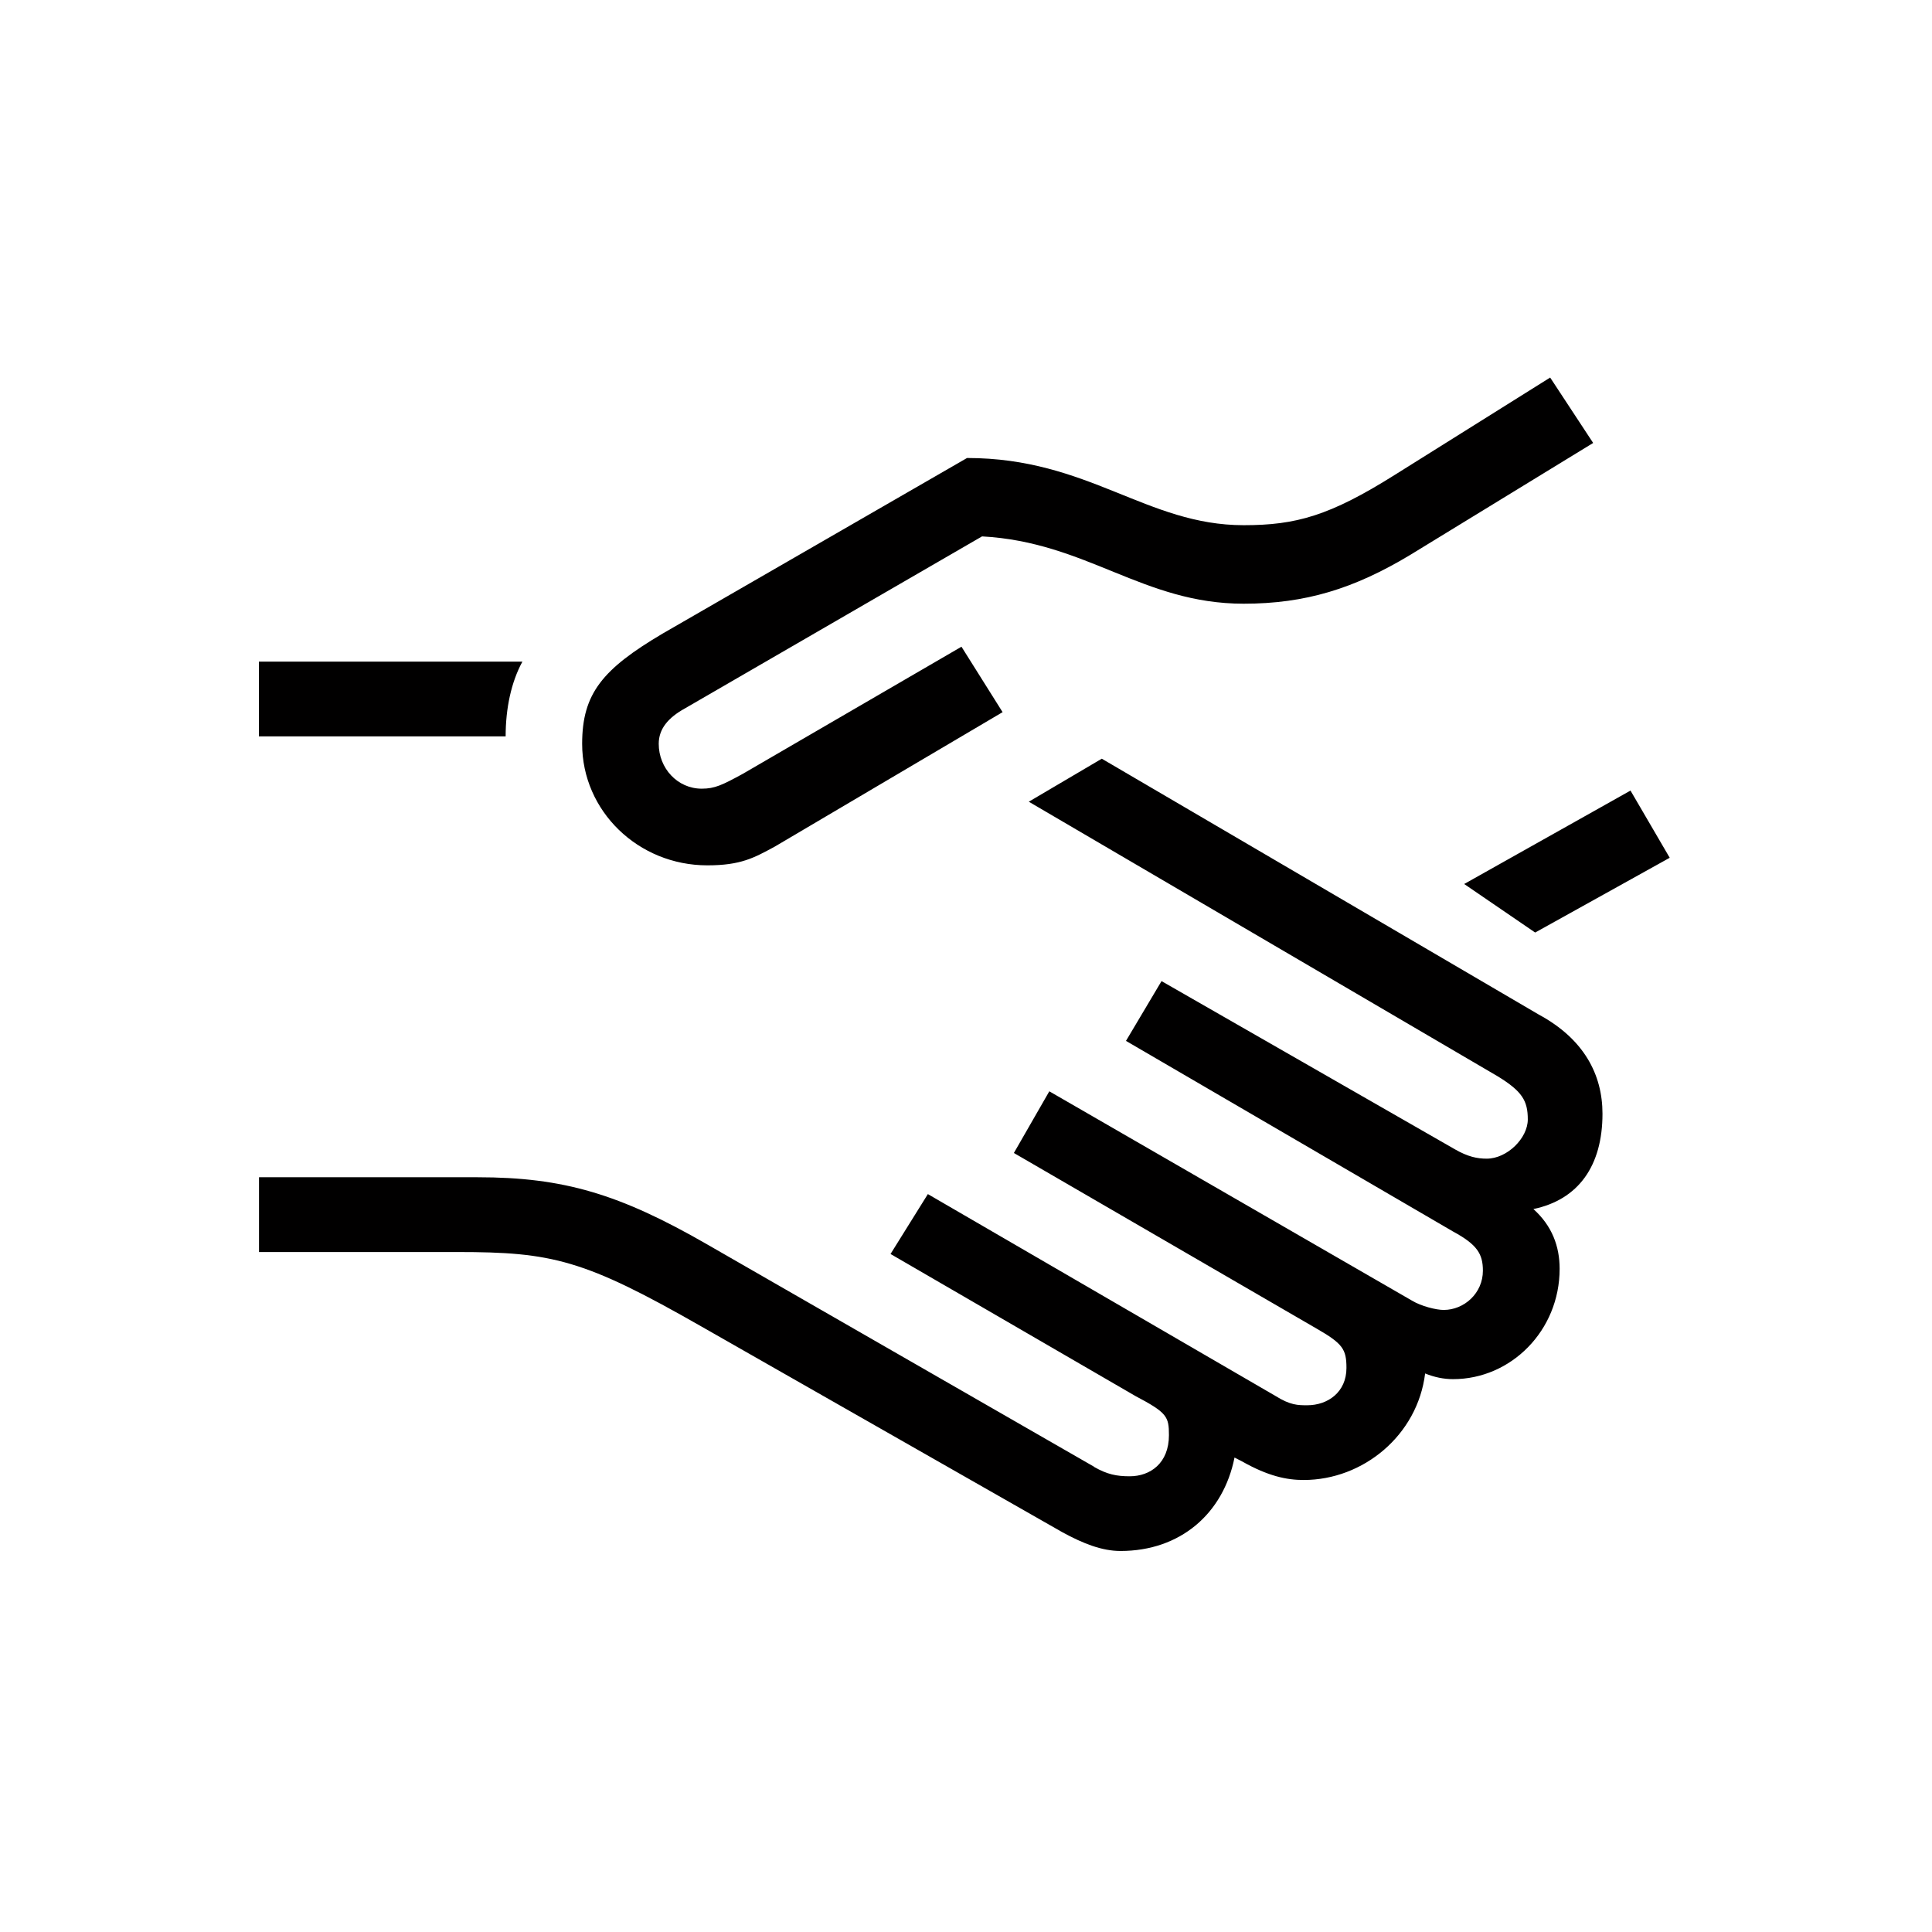<?xml version="1.0" encoding="UTF-8"?>
<svg id="Calque_1" data-name="Calque 1" xmlns="http://www.w3.org/2000/svg" width="50" height="50" viewBox="0 0 50 50">
  <path d="M13.085,19.057h-6.385v-1.935h6.82c-.29.532-.434,1.21-.434,1.935M28.317,37.965c.339.193.581.241.92.241.532,0,1.015-.339,1.015-1.064,0-.483-.049-.581-.871-1.015l-6.334-3.674.966-1.55,8.996,5.224c.385.241.581.241.822.241.532,0,1.015-.339,1.015-.966,0-.486-.098-.63-.773-1.018l-7.834-4.545.917-1.596,9.384,5.416c.242.147.63.242.822.242.532,0,1.015-.434,1.015-1.015,0-.434-.147-.676-.773-1.015l-8.464-4.933.92-1.547,7.593,4.353c.336.193.578.242.822.242.532,0,1.064-.532,1.064-1.015,0-.486-.147-.727-.773-1.113l-12.141-7.11,1.889-1.113,11.313,6.624c1.164.63,1.645,1.55,1.645,2.564,0,1.354-.627,2.225-1.788,2.467.483.434.679.966.679,1.547,0,1.596-1.256,2.855-2.757,2.855-.241,0-.483-.049-.724-.147-.196,1.596-1.599,2.757-3.145,2.757-.434,0-.917-.098-1.596-.483l-.192-.098c-.29,1.452-1.403,2.418-2.95,2.418-.483,0-.969-.193-1.501-.483l-9.332-5.319c-3.047-1.742-3.87-1.935-6.334-1.935h-5.129v-1.935h5.658c2.225,0,3.677.434,5.948,1.742l10.011,5.753ZM25.948,18.43l-5.9,3.482c-.532.287-.871.483-1.742.483-1.788,0-3.24-1.403-3.24-3.145,0-1.305.532-1.935,2.081-2.852l7.88-4.545c3.145,0,4.643,1.739,7.159,1.739,1.354,0,2.225-.242,3.916-1.305l4.016-2.516,1.113,1.693-4.741,2.901c-1.449.871-2.708,1.259-4.304,1.259-2.611,0-4.062-1.596-6.771-1.742l-7.688,4.451c-.437.241-.679.532-.679.917,0,.63.483,1.161,1.113,1.161.339,0,.532-.095,1.064-.385l5.658-3.289,1.064,1.693ZM42.197,20.46l1.015,1.739-3.482,1.935-1.837-1.256,4.304-2.418Z" style="fill: #010000; fill-rule: evenodd;"/>
</svg>